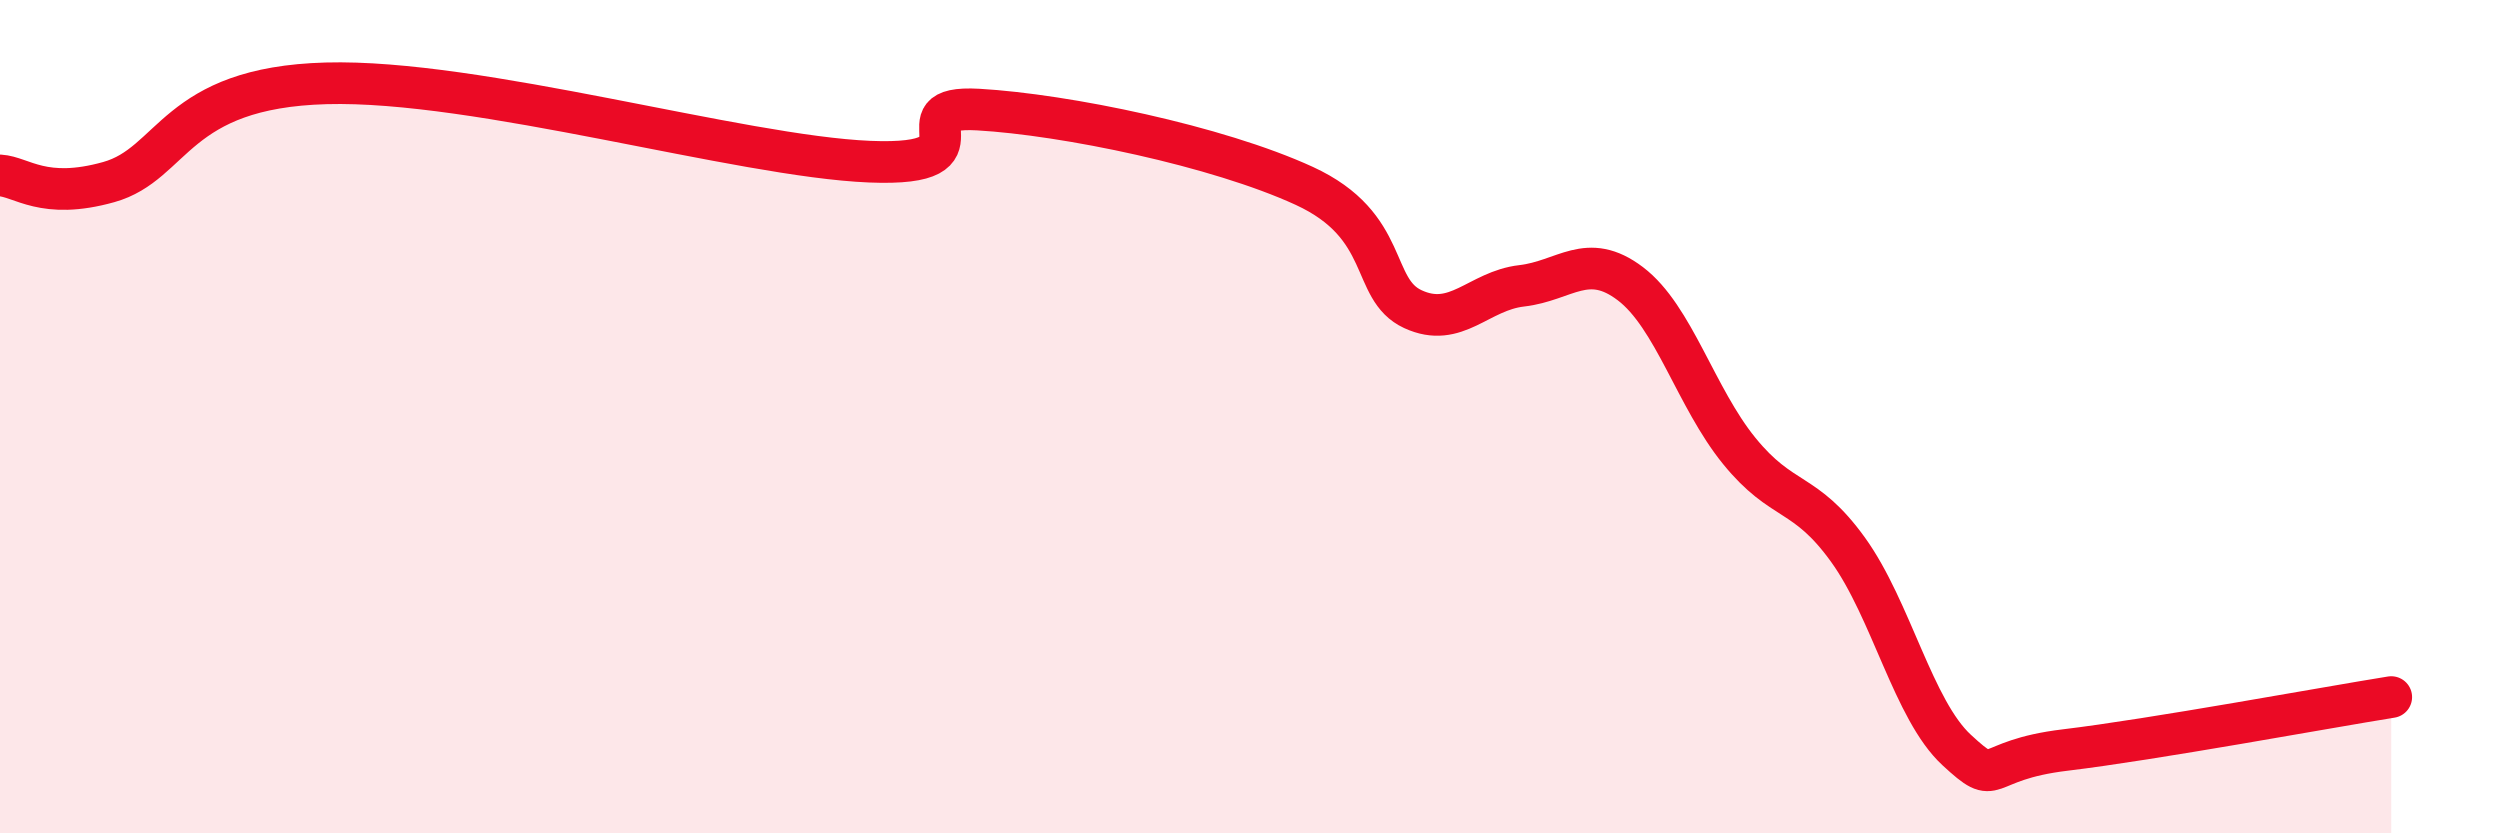 
    <svg width="60" height="20" viewBox="0 0 60 20" xmlns="http://www.w3.org/2000/svg">
      <path
        d="M 0,4.21 C 0.52,4.24 1.04,4.81 2.61,4.37 C 4.18,3.93 4.18,2.1 7.83,2 C 11.48,1.9 17.74,3.75 20.87,3.88 C 24,4.01 21.39,2.51 23.48,2.63 C 25.57,2.75 29.21,3.5 31.3,4.46 C 33.39,5.42 32.87,6.94 33.91,7.42 C 34.95,7.9 35.48,6.98 36.52,6.86 C 37.56,6.74 38.09,6.02 39.13,6.81 C 40.17,7.6 40.7,9.54 41.74,10.82 C 42.78,12.1 43.31,11.75 44.35,13.19 C 45.39,14.63 45.92,17.04 46.96,18 C 48,18.96 47.48,18.25 49.57,18 C 51.66,17.75 55.83,16.98 57.39,16.73L57.39 20L0 20Z"
        fill="#EB0A25"
        opacity="0.1"
        stroke-linecap="round"
        stroke-linejoin="round"
      />
      <path
        d="M 0,4.21 C 0.52,4.24 1.04,4.81 2.61,4.37 C 4.18,3.93 4.18,2.1 7.83,2 C 11.48,1.9 17.74,3.75 20.87,3.88 C 24,4.01 21.39,2.51 23.48,2.63 C 25.57,2.75 29.21,3.5 31.3,4.46 C 33.39,5.42 32.87,6.94 33.91,7.42 C 34.95,7.9 35.48,6.98 36.52,6.86 C 37.56,6.74 38.09,6.02 39.13,6.81 C 40.17,7.6 40.7,9.54 41.74,10.82 C 42.78,12.1 43.31,11.75 44.35,13.19 C 45.39,14.63 45.92,17.04 46.96,18 C 48,18.96 47.48,18.25 49.57,18 C 51.66,17.75 55.83,16.98 57.39,16.73"
        stroke="#EB0A25"
        stroke-width="1"
        fill="none"
        stroke-linecap="round"
        stroke-linejoin="round"
      />
    </svg>
  